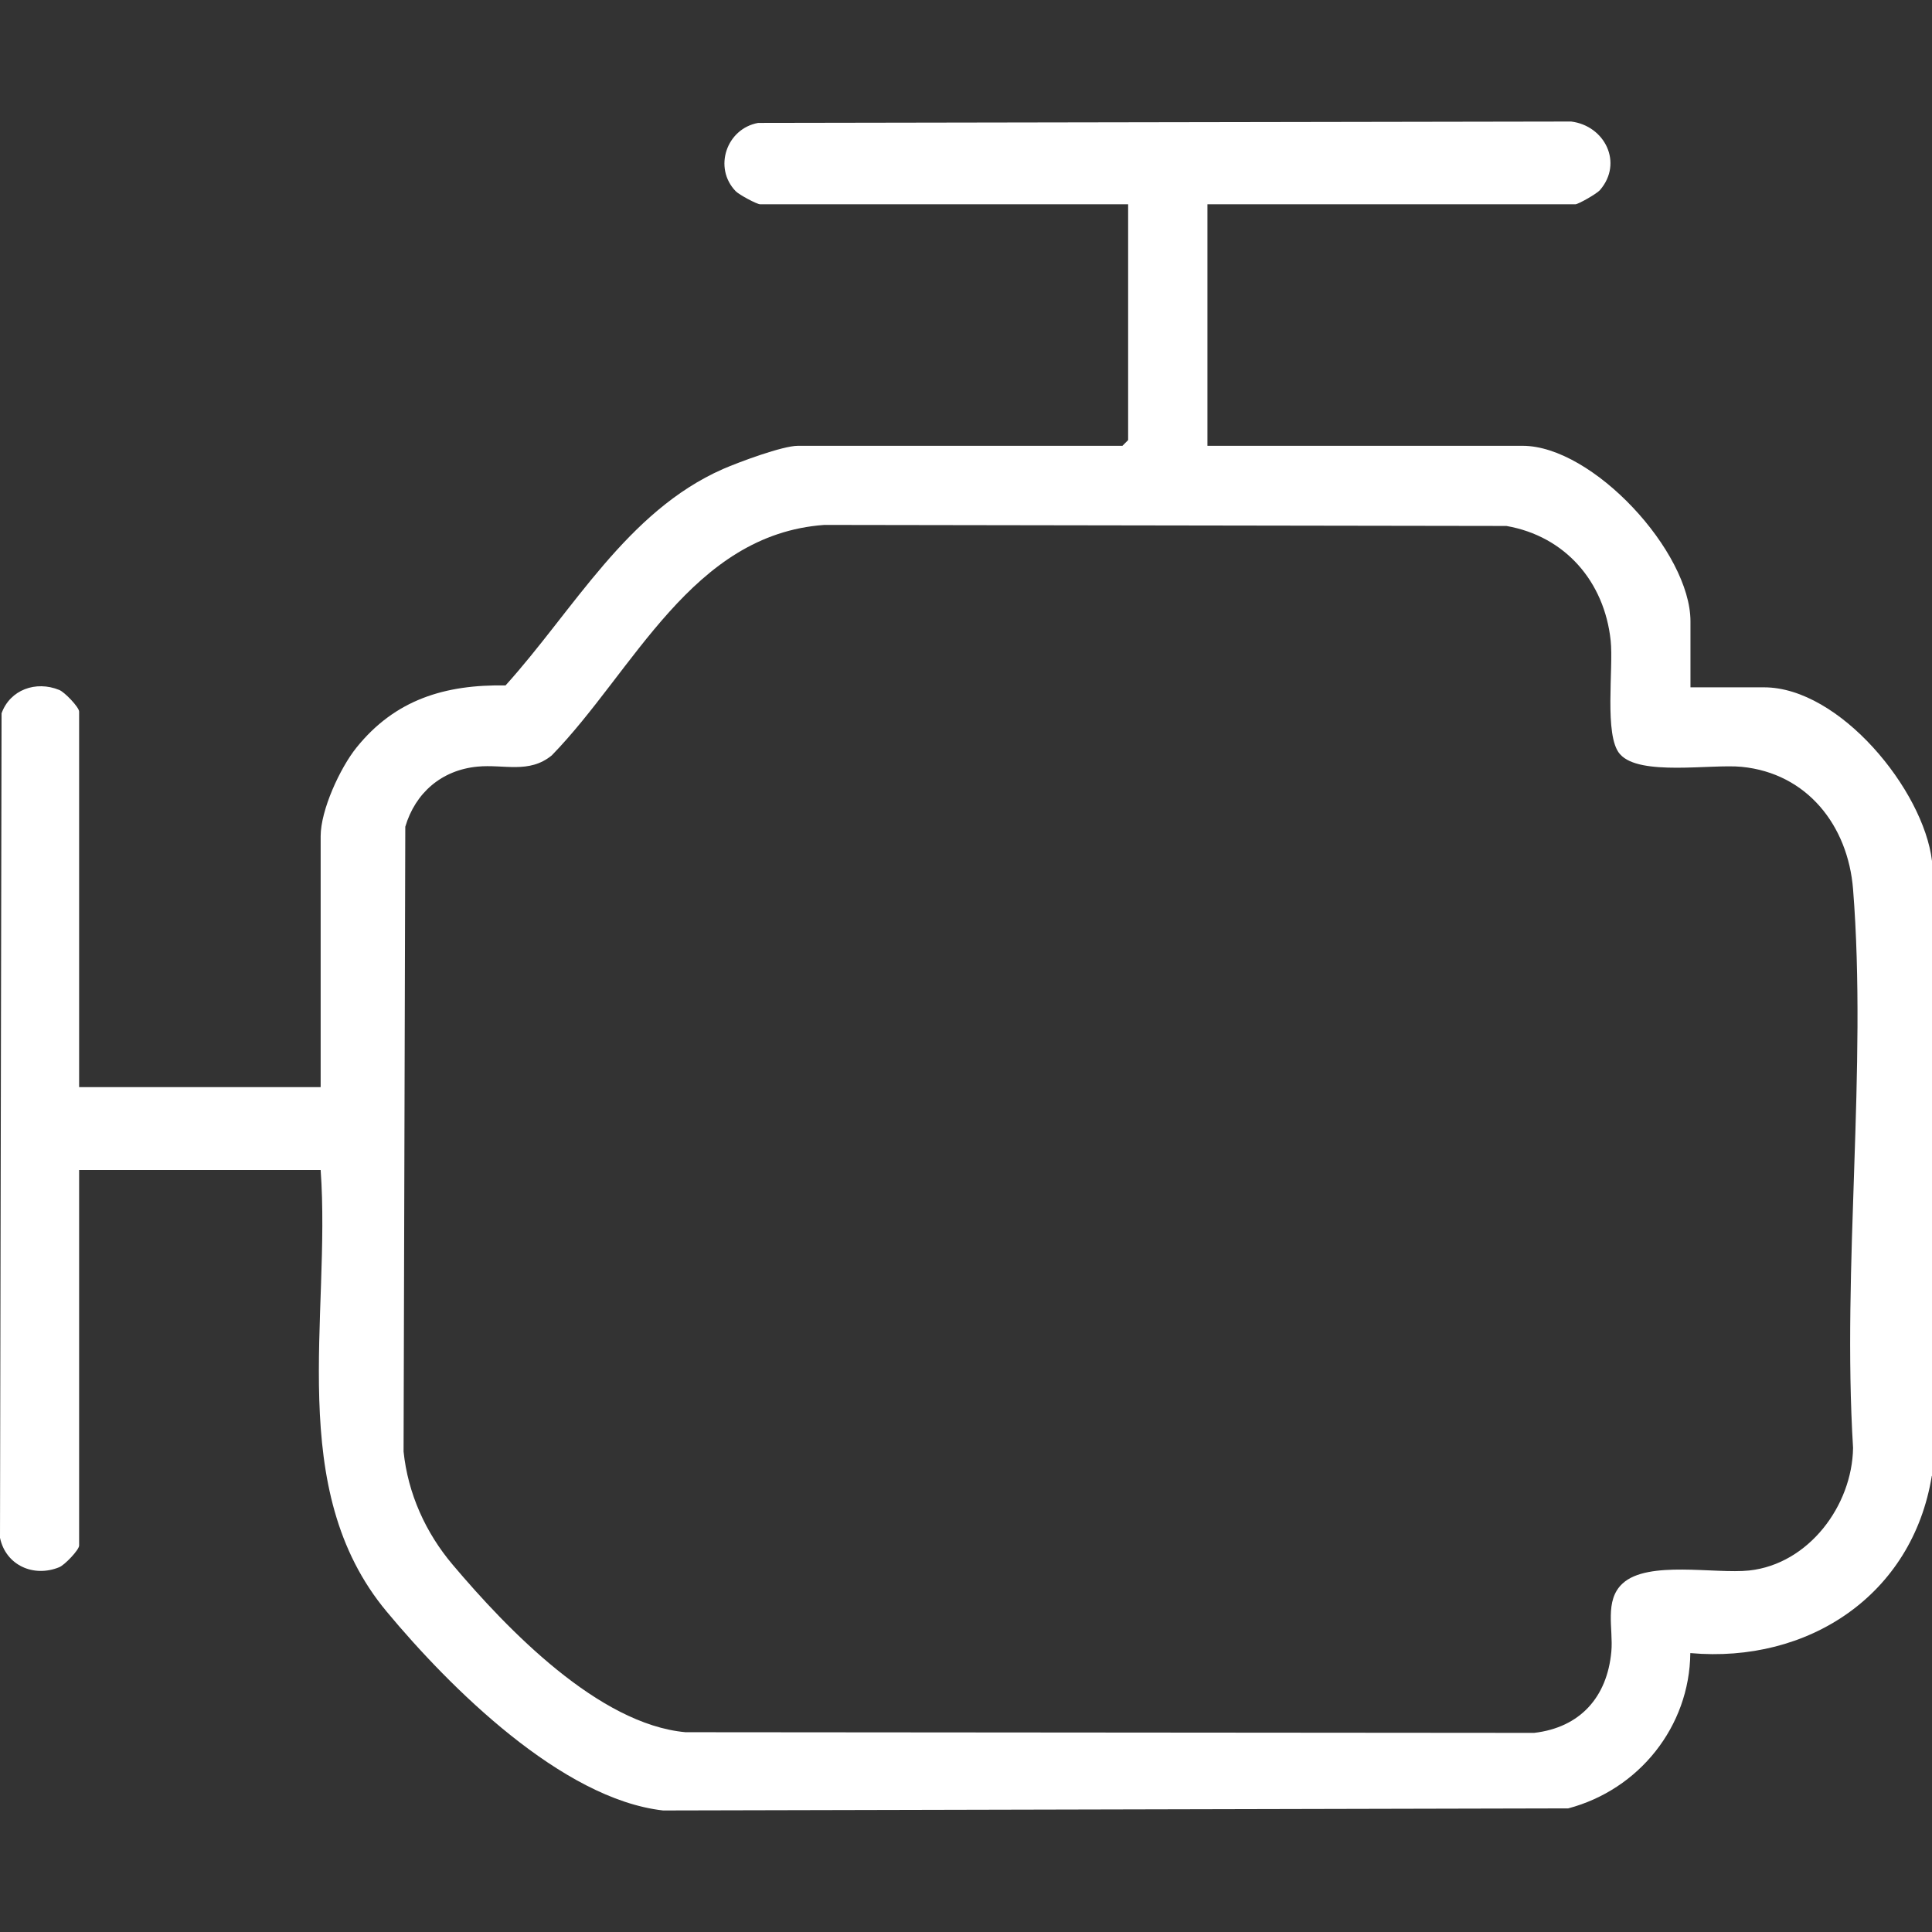 <?xml version="1.0" encoding="UTF-8"?>
<svg xmlns="http://www.w3.org/2000/svg" width="63" height="63" viewBox="0 0 63 63" fill="none">
  <rect x="0" y="0" width="63" height="63" fill="#333333" stroke="none"/>
  <path d="M62.994 48.123C62.362 52.019 58.958 54.249 55.119 53.905C55.096 56.304 53.442 58.359 51.138 58.969L21.623 59.037C18.32 58.664 14.667 55.028 12.607 52.55C9.276 48.553 10.8 42.941 10.456 38.153H2.58V50.399C2.58 50.54 2.106 51.037 1.931 51.105C1.09 51.449 0.186 51.037 0 50.145L0.051 23.26C0.327 22.492 1.169 22.187 1.931 22.498C2.106 22.566 2.58 23.062 2.58 23.204V35.449H10.456V27.268C10.456 26.416 11.088 25.044 11.624 24.378C12.883 22.814 14.509 22.317 16.485 22.351C18.698 19.901 20.443 16.672 23.576 15.294C24.096 15.068 25.518 14.537 26.021 14.537H36.601L36.787 14.351V6.662H24.79C24.683 6.662 24.101 6.351 23.988 6.233C23.255 5.471 23.689 4.195 24.722 4.008L51.234 3.963C52.33 4.099 52.939 5.312 52.172 6.199C52.07 6.317 51.466 6.662 51.37 6.662H39.373V14.537H49.648C51.94 14.537 55.124 17.993 55.124 20.262V22.413H57.524C59.985 22.413 62.723 25.755 63 28.076V48.135L62.994 48.123ZM52.821 24.587C52.301 23.994 52.618 21.787 52.522 20.889C52.318 18.964 51.037 17.485 49.123 17.151L26.879 17.117C22.554 17.428 20.68 21.871 17.993 24.632C17.247 25.242 16.434 24.914 15.565 24.999C14.402 25.112 13.544 25.851 13.216 26.958L13.16 47.333C13.301 48.705 13.883 49.987 14.763 51.025C16.542 53.131 19.517 56.225 22.351 56.485L50.026 56.507C51.528 56.332 52.409 55.339 52.544 53.854C52.612 53.114 52.307 52.188 52.911 51.635C53.736 50.873 55.92 51.33 57.038 51.212C58.975 51.003 60.397 49.1 60.426 47.215C60.064 41.298 60.889 34.845 60.426 28.996C60.262 26.924 58.929 25.213 56.79 25.005C55.796 24.909 53.465 25.315 52.832 24.598L52.821 24.587Z" fill="white"></path>
</svg>

